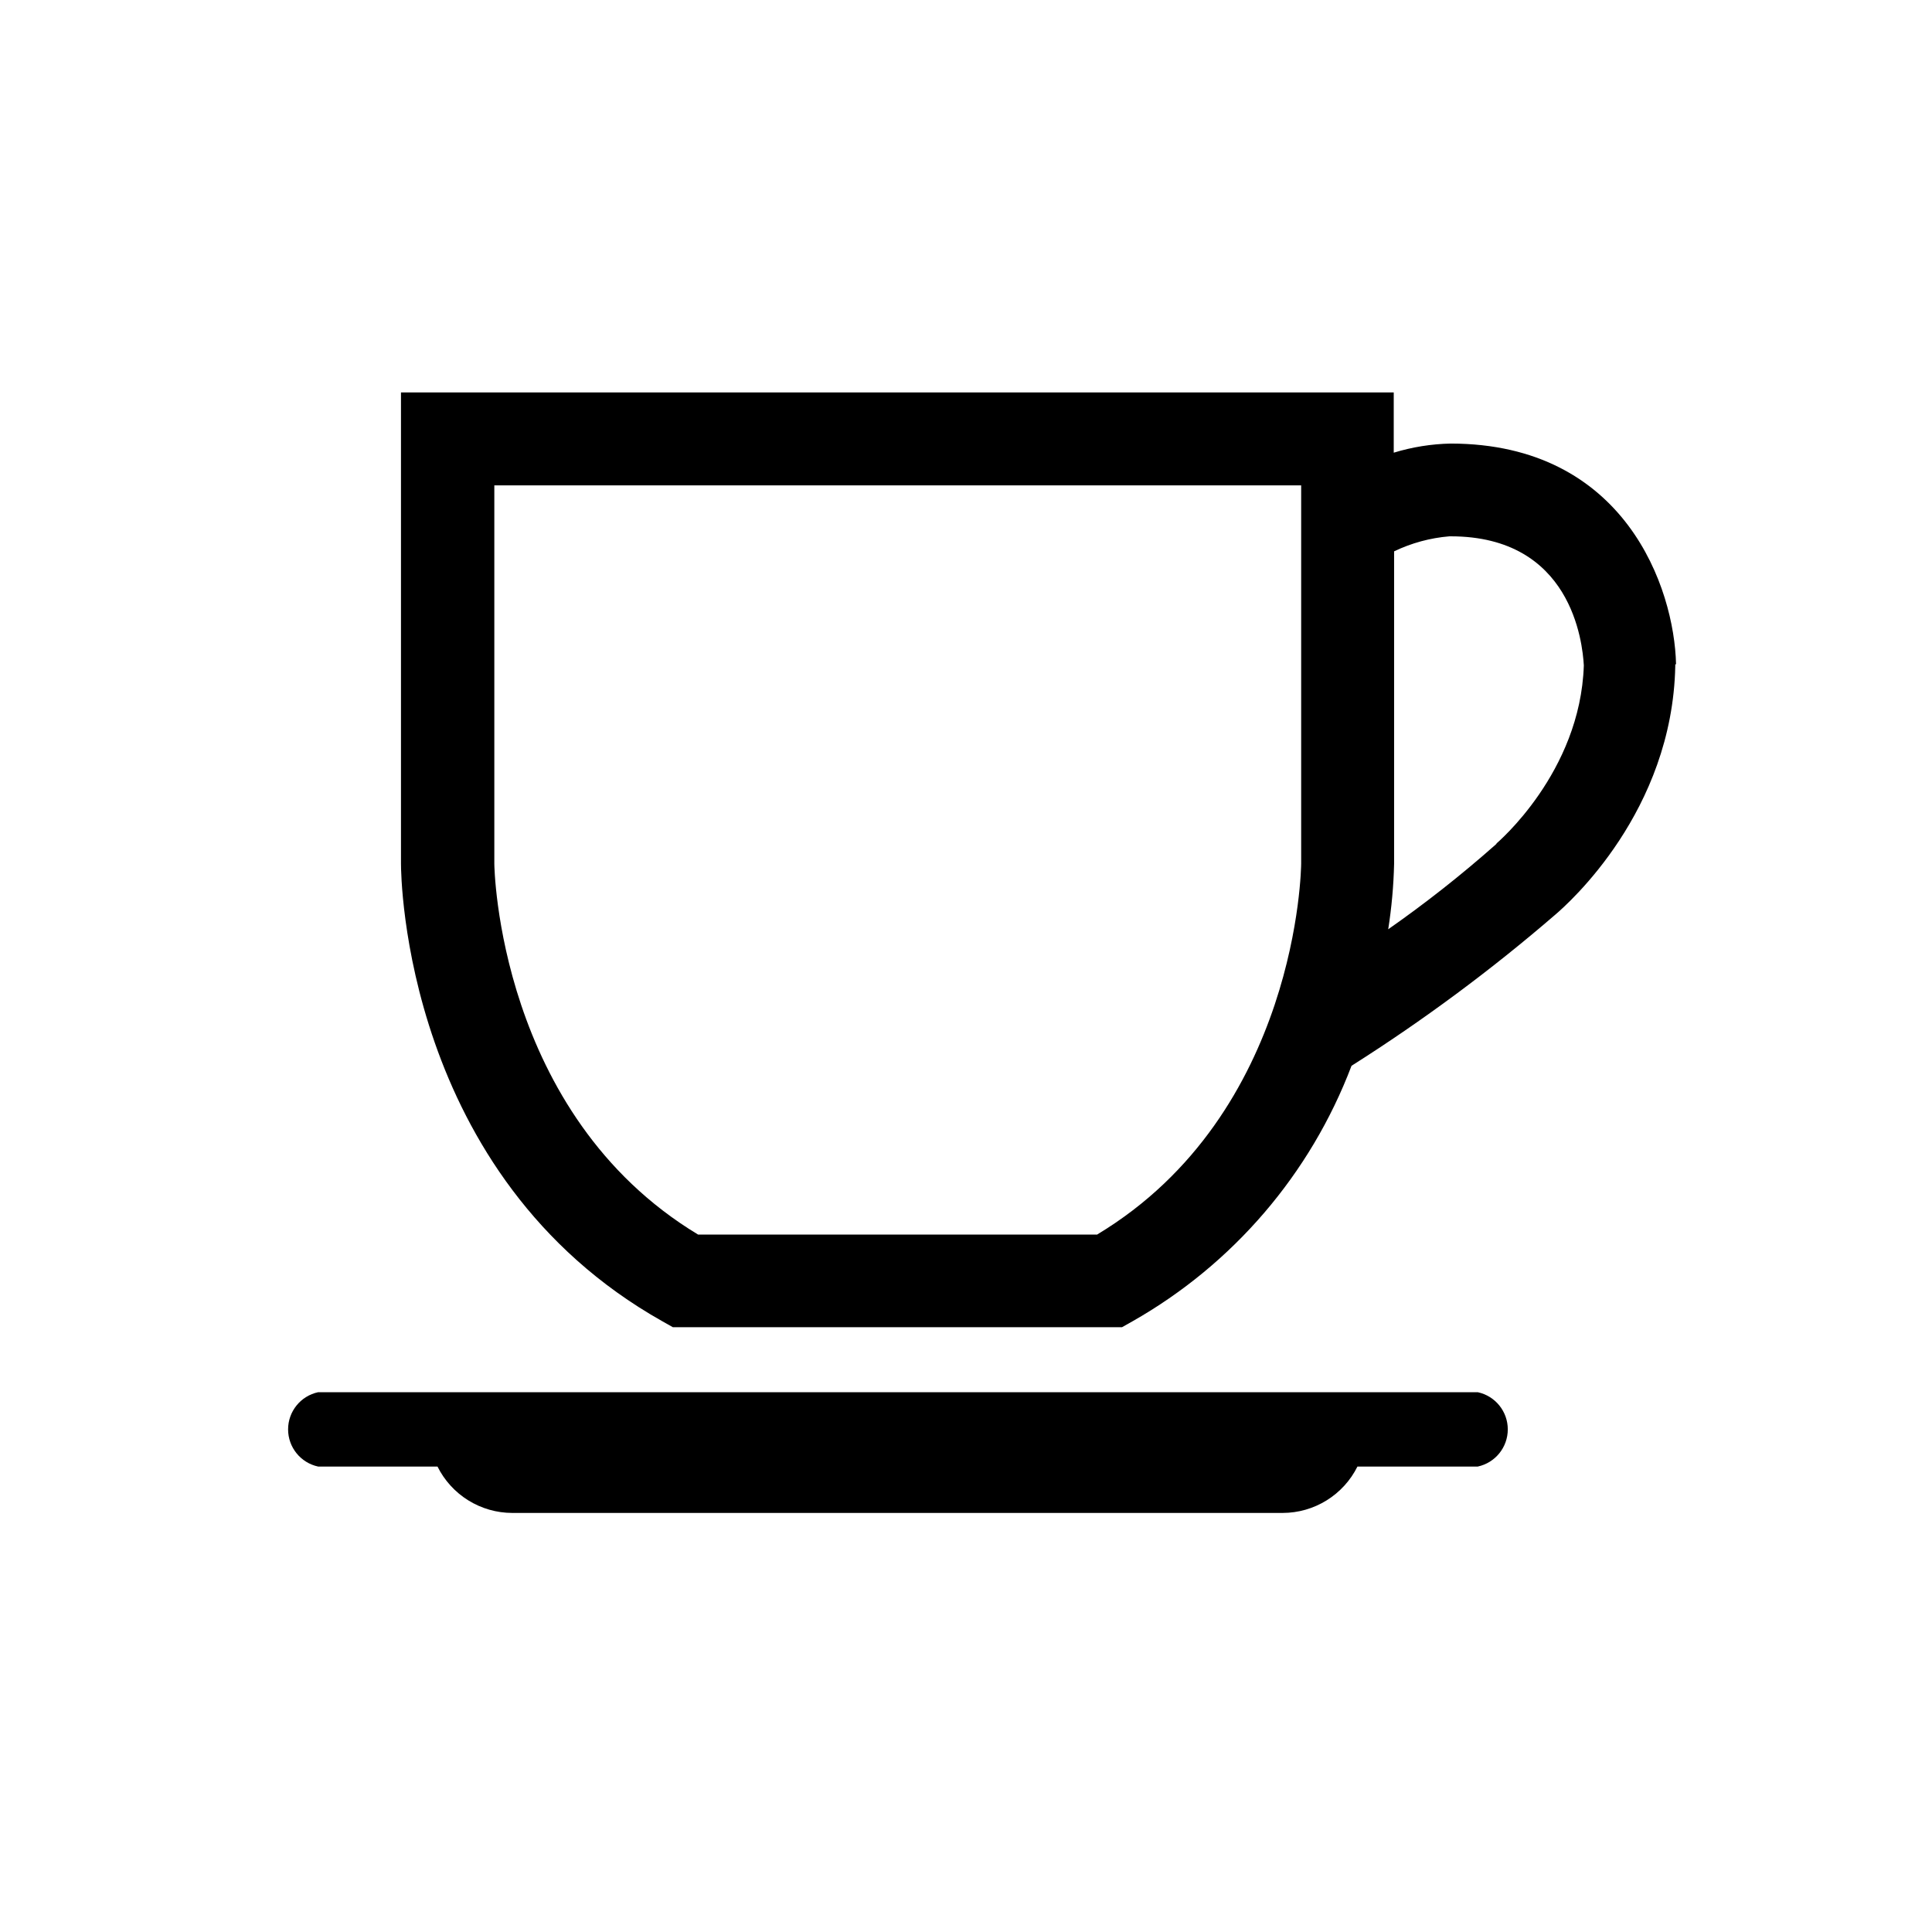 <?xml version="1.0" encoding="UTF-8"?>
<!-- Uploaded to: SVG Repo, www.svgrepo.com, Generator: SVG Repo Mixer Tools -->
<svg fill="#000000" width="800px" height="800px" version="1.1" viewBox="144 144 512 512" xmlns="http://www.w3.org/2000/svg">
 <g>
  <path d="m535.62 512.95h-307.32c-4.641 1-7.953 5.102-7.953 9.848 0 4.746 3.312 8.852 7.953 9.852h31.641c1.832 3.684 4.656 6.785 8.152 8.957s7.527 3.328 11.645 3.336h204.2c4.117-0.008 8.148-1.164 11.645-3.336s6.32-5.273 8.156-8.957h31.891c4.637-1 7.949-5.106 7.949-9.852 0-4.746-3.312-8.848-7.949-9.848z"/>
  <path d="m588.17 320.04c-0.453-20.152-13.453-58.441-59.703-58.492-5.125 0.105-10.211 0.918-15.113 2.418v-15.969h-263.09v124.89c0 3.375 0.805 82.727 69.273 121.27l2.769 1.562h119.05l2.769-1.562h0.004c26.641-15.125 47.168-39.07 58.039-67.711 18.965-12.004 37.016-25.391 54.008-40.055 3.477-2.973 31.035-27.355 31.789-65.898v-0.453zm-153.36 151.14h-105.8c-53.051-31.992-54.008-97.59-54.008-98.242v-100.31h213.82v100.26c0 0.652-0.656 66.098-54.008 98.242zm105.8-103.58-0.504 0.453c-8.977 7.934-18.398 15.352-28.215 22.215 0.902-5.734 1.426-11.523 1.562-17.328v-82.828c4.602-2.211 9.57-3.562 14.66-3.981h0.352c31.992 0 34.914 28.062 35.266 34.207-0.906 28.418-23.023 47.059-23.172 47.211z"/>
 </g>
</svg>